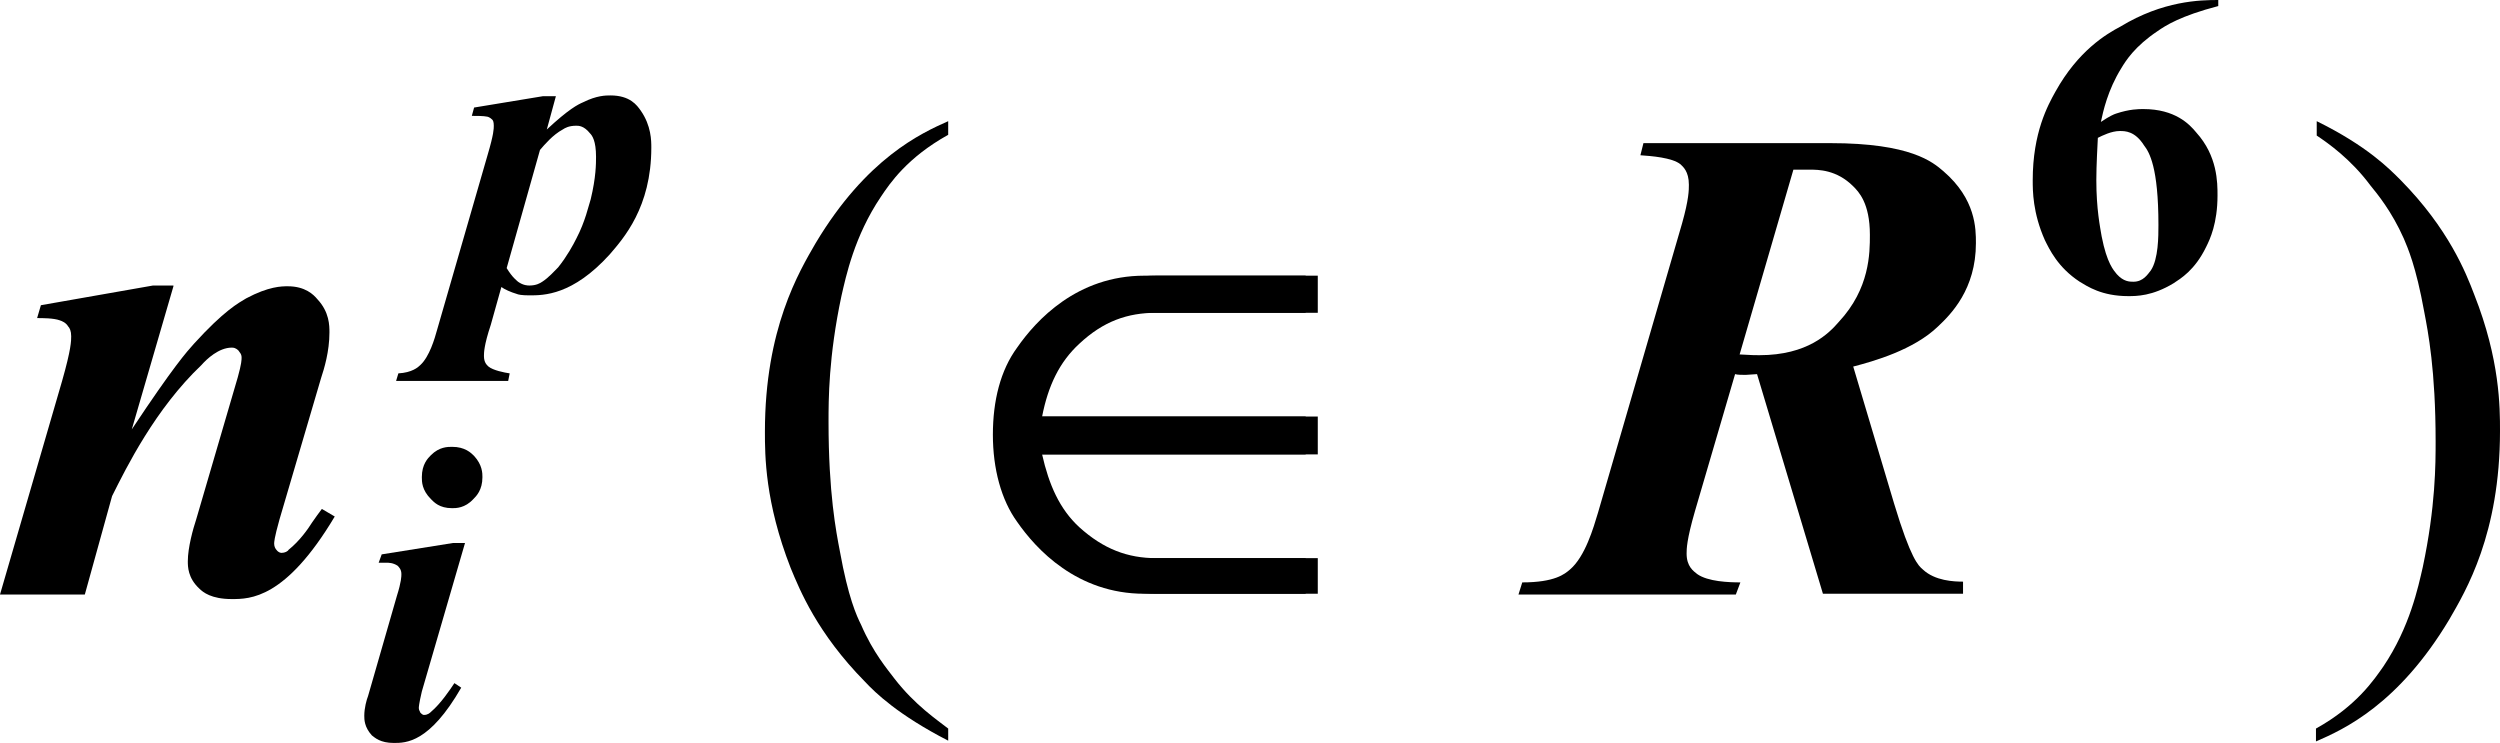 <?xml version="1.0" encoding="utf-8"?>
<!-- Generator: Adobe Illustrator 25.2.3, SVG Export Plug-In . SVG Version: 6.00 Build 0)  -->
<svg version="1.1" id="レイヤー_1" xmlns="http://www.w3.org/2000/svg" xmlns:xlink="http://www.w3.org/1999/xlink" x="0px"
	 y="0px" viewBox="0 0 33.01 9.81" style="enable-background:new 0 0 33.01 9.81;" xml:space="preserve">
<g>
	<path d="M2.29,3.78L1.74,5.67c0.55-0.83,0.73-1.03,0.82-1.13c0.4-0.44,0.59-0.54,0.69-0.6C3.55,3.78,3.72,3.78,3.8,3.78
		c0.23,0,0.34,0.11,0.39,0.17C4.35,4.12,4.35,4.3,4.35,4.39c0,0.25-0.07,0.48-0.11,0.6L3.69,6.86c-0.07,0.25-0.07,0.3-0.07,0.32
		c0,0.04,0.02,0.07,0.03,0.08C3.68,7.3,3.71,7.3,3.72,7.3c0.04,0,0.08-0.02,0.09-0.04C3.96,7.14,4.07,6.98,4.12,6.9
		c0.04-0.06,0.1-0.14,0.13-0.18l0.17,0.1C3.77,7.91,3.3,7.91,3.06,7.91c-0.27,0-0.38-0.09-0.43-0.14C2.48,7.63,2.48,7.48,2.48,7.41
		c0-0.18,0.07-0.43,0.11-0.55l0.55-1.88C3.19,4.8,3.19,4.75,3.19,4.72c0-0.05-0.03-0.07-0.04-0.09C3.11,4.59,3.08,4.59,3.06,4.59
		c-0.17,0-0.33,0.15-0.4,0.23C2.05,5.4,1.67,6.17,1.48,6.55L1.12,7.85H0l0.82-2.82C0.94,4.61,0.94,4.5,0.94,4.44
		c0-0.07-0.02-0.11-0.04-0.13C0.87,4.26,0.82,4.24,0.79,4.23c-0.08-0.03-0.23-0.03-0.3-0.03l0.05-0.17l1.48-0.26H2.29z"/>
	<path d="M22.97,4.68c0.15,0.01,0.22,0.01,0.26,0.01c0.64,0,0.92-0.29,1.05-0.44c0.41-0.44,0.41-0.91,0.41-1.15
		c0-0.42-0.15-0.57-0.22-0.64c-0.22-0.22-0.46-0.22-0.58-0.22c-0.09,0-0.17,0-0.21,0L22.97,4.68z M22.91,4.94l-0.53,1.81
		c-0.11,0.38-0.11,0.5-0.11,0.56c0,0.17,0.09,0.23,0.14,0.27c0.14,0.1,0.42,0.11,0.57,0.11l-0.06,0.16h-2.87l0.05-0.16
		c0.43,0,0.56-0.11,0.63-0.17c0.2-0.17,0.31-0.55,0.37-0.75l1.11-3.82c0.09-0.32,0.09-0.44,0.09-0.51c0-0.18-0.08-0.24-0.11-0.27
		c-0.11-0.09-0.39-0.11-0.53-0.12l0.04-0.16h2.47c1.06,0,1.35,0.25,1.49,0.37c0.43,0.37,0.43,0.76,0.43,0.95
		c0,0.61-0.33,0.94-0.5,1.1c-0.32,0.31-0.85,0.46-1.12,0.53l0.54,1.81c0.22,0.73,0.32,0.82,0.38,0.87c0.16,0.15,0.41,0.16,0.53,0.16
		v0.16h-1.85L23.2,4.94l-0.15,0.01C23.01,4.95,22.94,4.95,22.91,4.94z"/>
	<path d="M6.14,7.17L5.57,9.13C5.53,9.3,5.53,9.34,5.53,9.35c0,0.03,0.02,0.05,0.02,0.06C5.58,9.44,5.59,9.44,5.6,9.44
		c0.05,0,0.08-0.03,0.09-0.04C5.82,9.29,5.94,9.11,6,9.02l0.09,0.06C5.67,9.81,5.36,9.81,5.2,9.81c-0.18,0-0.25-0.07-0.29-0.1
		C4.81,9.6,4.81,9.5,4.81,9.45c0-0.1,0.03-0.21,0.05-0.26l0.38-1.32C5.3,7.68,5.3,7.61,5.3,7.58c0-0.06-0.03-0.09-0.05-0.11
		C5.19,7.43,5.13,7.43,5.1,7.43c-0.04,0-0.08,0-0.1,0l0.04-0.11l0.94-0.15H6.14z M5.97,5.9c0.17,0,0.25,0.08,0.29,0.12
		C6.37,6.14,6.37,6.25,6.37,6.3c0,0.17-0.08,0.25-0.12,0.29C6.14,6.71,6.02,6.71,5.97,6.71c-0.17,0-0.24-0.08-0.28-0.12
		C5.57,6.47,5.57,6.36,5.57,6.3c0-0.17,0.08-0.25,0.12-0.29C5.8,5.9,5.91,5.9,5.97,5.9z"/>
	<path d="M6.69,3.54C6.77,3.67,6.82,3.7,6.84,3.72c0.07,0.05,0.13,0.05,0.15,0.05c0.09,0,0.14-0.03,0.17-0.05
		c0.08-0.05,0.17-0.15,0.21-0.19c0.12-0.15,0.2-0.3,0.24-0.38C7.73,2.92,7.77,2.72,7.8,2.63c0.07-0.29,0.07-0.47,0.07-0.56
		c0-0.21-0.05-0.28-0.08-0.31c-0.08-0.1-0.15-0.1-0.18-0.1c-0.1,0-0.15,0.03-0.18,0.05C7.3,1.78,7.19,1.91,7.13,1.98L6.69,3.54z
		 M6.26,1.42l0.91-0.15h0.17L7.22,1.71c0.29-0.27,0.41-0.33,0.48-0.36C7.88,1.26,8,1.26,8.06,1.26c0.26,0,0.35,0.13,0.4,0.2
		C8.6,1.66,8.6,1.86,8.6,1.95c0,0.79-0.37,1.2-0.55,1.41C7.56,3.9,7.18,3.9,6.99,3.9c-0.1,0-0.15-0.01-0.17-0.02
		c-0.07-0.02-0.16-0.06-0.2-0.09l-0.14,0.5C6.39,4.56,6.39,4.66,6.39,4.7c0,0.09,0.04,0.12,0.06,0.14c0.06,0.05,0.21,0.08,0.28,0.09
		l-0.02,0.1H5.23l0.03-0.1c0.18-0.01,0.26-0.08,0.29-0.11c0.12-0.11,0.19-0.35,0.22-0.46l0.67-2.32C6.52,1.77,6.52,1.7,6.52,1.66
		c0-0.05-0.01-0.07-0.02-0.08C6.47,1.55,6.44,1.54,6.43,1.54c-0.04-0.01-0.15-0.01-0.2-0.01L6.26,1.42z"/>
	<path d="M12.52,9.62v0.16C11.86,9.44,11.56,9.15,11.42,9c-0.63-0.64-0.86-1.21-0.98-1.5C10.1,6.63,10.1,6.01,10.1,5.7
		c0-1.36,0.45-2.11,0.67-2.49c0.67-1.12,1.39-1.45,1.75-1.61v0.18c-0.54,0.3-0.77,0.64-0.89,0.82c-0.35,0.52-0.46,1.05-0.52,1.31
		c-0.17,0.8-0.17,1.37-0.17,1.66c0,0.94,0.1,1.45,0.15,1.71c0.11,0.61,0.22,0.85,0.28,0.97c0.16,0.37,0.35,0.59,0.44,0.71
		C12.08,9.31,12.38,9.51,12.52,9.62z"/>
	<path d="M30.59,1.79V1.6c0.67,0.33,0.96,0.63,1.11,0.78c0.63,0.64,0.86,1.22,0.97,1.51c0.34,0.86,0.34,1.49,0.34,1.8
		c0,1.36-0.45,2.11-0.67,2.49c-0.67,1.12-1.39,1.45-1.76,1.61V9.62c0.54-0.3,0.77-0.65,0.89-0.82c0.35-0.52,0.46-1.05,0.52-1.31
		c0.17-0.8,0.17-1.37,0.17-1.66c0-0.94-0.1-1.45-0.15-1.71c-0.11-0.61-0.22-0.85-0.27-0.97c-0.16-0.36-0.35-0.59-0.44-0.7
		C31.04,2.1,30.74,1.89,30.59,1.79z"/>
	<path d="M17.24,5.5h-3.64c0.08-0.41,0.22-0.72,0.49-0.96c0.32-0.3,0.64-0.41,1.02-0.41h2.13V3.64h-2.13
		c-0.89,0-1.43,0.59-1.68,0.95c-0.22,0.3-0.32,0.7-0.32,1.15c0,0.45,0.11,0.86,0.32,1.15c0.25,0.36,0.79,0.95,1.68,0.95h2.13V7.37
		h-2.13c-0.38,0-0.7-0.12-1.02-0.41c-0.26-0.24-0.4-0.56-0.49-0.96h3.64V5.5z"/>
	<path d="M17.4,5.5h-3.64c0.08-0.41,0.23-0.72,0.49-0.96c0.32-0.3,0.64-0.41,1.02-0.41h2.13V3.64h-2.13c-0.89,0-1.43,0.59-1.68,0.95
		c-0.22,0.3-0.32,0.7-0.32,1.15c0,0.45,0.11,0.86,0.32,1.15c0.25,0.36,0.79,0.95,1.68,0.95h2.13V7.37h-2.13
		c-0.38,0-0.7-0.12-1.02-0.41c-0.26-0.24-0.4-0.56-0.49-0.96h3.64V5.5z"/>
	<path d="M27.7,1.82c-0.02,0.38-0.02,0.5-0.02,0.56c0,0.38,0.05,0.62,0.07,0.74c0.07,0.36,0.16,0.45,0.2,0.5
		c0.09,0.1,0.17,0.1,0.22,0.1c0.13,0,0.19-0.1,0.23-0.15c0.1-0.15,0.1-0.45,0.1-0.6c0-0.76-0.12-0.96-0.19-1.05
		c-0.12-0.19-0.25-0.19-0.32-0.19C27.88,1.73,27.76,1.79,27.7,1.82z M29.29,0v0.08c-0.5,0.13-0.7,0.26-0.8,0.33
		c-0.3,0.2-0.42,0.39-0.48,0.49c-0.18,0.29-0.24,0.57-0.27,0.71c0.12-0.08,0.17-0.1,0.2-0.11c0.18-0.06,0.3-0.06,0.36-0.06
		c0.42,0,0.61,0.2,0.7,0.31c0.28,0.31,0.28,0.66,0.28,0.83c0,0.37-0.1,0.58-0.15,0.68c-0.15,0.31-0.34,0.42-0.43,0.48
		c-0.28,0.17-0.49,0.17-0.6,0.17c-0.35,0-0.54-0.13-0.64-0.19c-0.29-0.19-0.4-0.43-0.46-0.55c-0.16-0.36-0.16-0.65-0.16-0.79
		c0-0.63,0.2-0.99,0.3-1.17c0.3-0.54,0.67-0.76,0.86-0.86C28.56,0.01,29.05,0,29.29,0z"/>
</g>
</svg>
